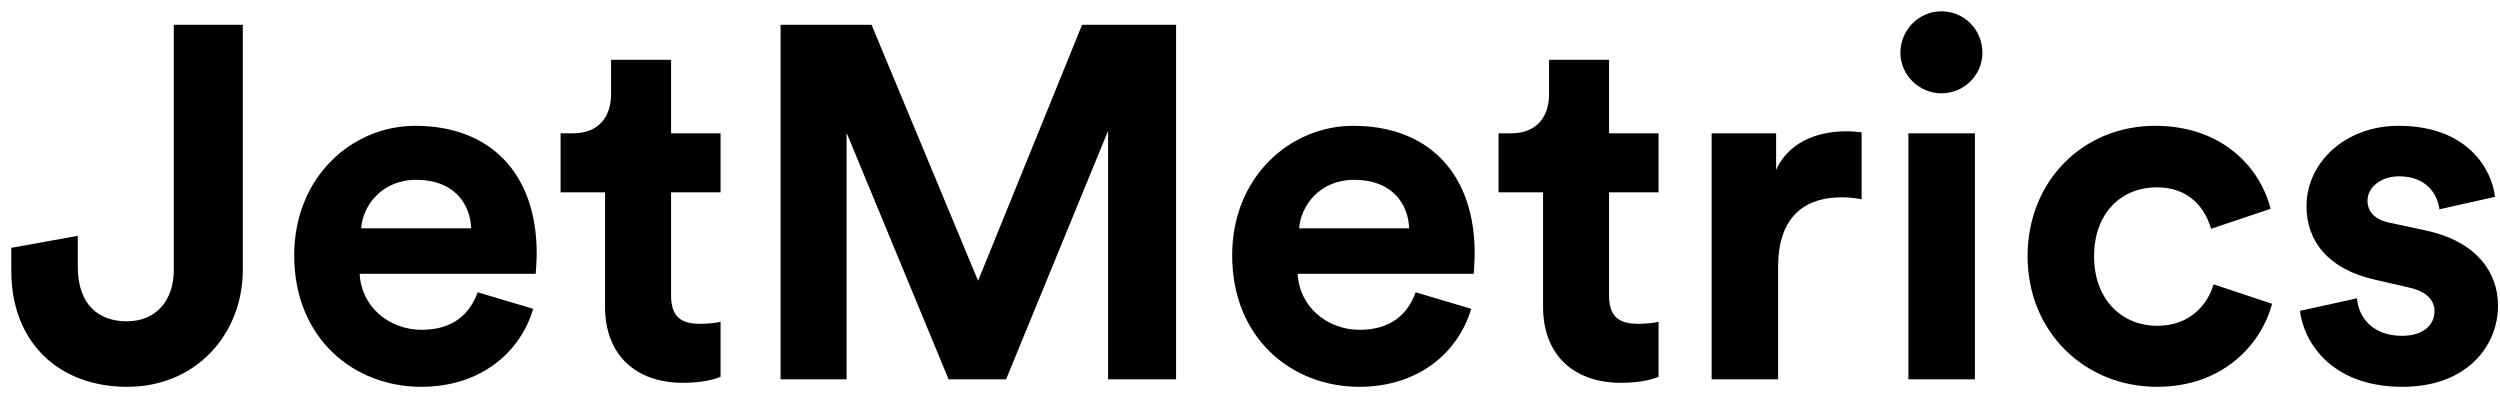 <?xml version="1.0" encoding="UTF-8"?> <svg xmlns="http://www.w3.org/2000/svg" width="145" height="23" viewBox="0 0 145 23" fill="none"> <path d="M0.656 15.736V14.373L4.513 13.677V15.562C4.542 17.679 5.731 18.636 7.355 18.636C9.037 18.636 10.081 17.447 10.081 15.649V1.439H14.083V15.649C14.083 19.361 11.386 22.435 7.384 22.435C3.324 22.435 0.656 19.767 0.656 15.736Z" fill="black"></path> <path d="M20.949 13.242H27.329C27.271 11.821 26.343 10.429 24.139 10.429C22.138 10.429 21.036 11.937 20.949 13.242ZM27.706 16.954L30.925 17.911C30.2 20.376 27.938 22.435 24.429 22.435C20.514 22.435 17.063 19.622 17.063 14.808C17.063 10.255 20.427 7.297 24.081 7.297C28.489 7.297 31.128 10.11 31.128 14.692C31.128 15.243 31.07 15.823 31.07 15.881H20.862C20.949 17.766 22.544 19.129 24.458 19.129C26.256 19.129 27.242 18.23 27.706 16.954Z" fill="black"></path> <path d="M38.922 3.469V7.732H41.792V11.154H38.922V17.128C38.922 18.375 39.502 18.781 40.603 18.781C41.068 18.781 41.59 18.723 41.792 18.665V21.855C41.444 22 40.748 22.203 39.617 22.203C36.834 22.203 35.093 20.55 35.093 17.795V11.154H32.513V7.732H33.237C34.745 7.732 35.441 6.746 35.441 5.47V3.469H38.922Z" fill="black"></path> <path d="M68.213 22H64.269V7.587L58.353 22H55.018L49.102 7.703V22H45.274V1.439H50.552L56.729 16.287L62.761 1.439H68.213V22Z" fill="black"></path> <path d="M75.353 13.242H81.733C81.674 11.821 80.746 10.429 78.543 10.429C76.541 10.429 75.439 11.937 75.353 13.242ZM82.109 16.954L85.329 17.911C84.603 20.376 82.341 22.435 78.832 22.435C74.918 22.435 71.466 19.622 71.466 14.808C71.466 10.255 74.831 7.297 78.484 7.297C82.892 7.297 85.531 10.11 85.531 14.692C85.531 15.243 85.474 15.823 85.474 15.881H75.266C75.353 17.766 76.948 19.129 78.862 19.129C80.659 19.129 81.645 18.23 82.109 16.954Z" fill="black"></path> <path d="M93.325 3.469V7.732H96.196V11.154H93.325V17.128C93.325 18.375 93.905 18.781 95.007 18.781C95.471 18.781 95.993 18.723 96.196 18.665V21.855C95.848 22 95.152 22.203 94.021 22.203C91.237 22.203 89.497 20.55 89.497 17.795V11.154H86.916V7.732H87.641C89.149 7.732 89.845 6.746 89.845 5.47V3.469H93.325Z" fill="black"></path> <path d="M107.974 7.674V11.56C107.539 11.473 107.162 11.444 106.814 11.444C104.842 11.444 103.131 12.401 103.131 15.475V22H99.274V7.732H103.015V9.849C103.885 7.964 105.857 7.616 107.075 7.616C107.394 7.616 107.684 7.645 107.974 7.674Z" fill="black"></path> <path d="M114.544 22H110.687V7.732H114.544V22ZM110.223 3.063C110.223 1.729 111.296 0.656 112.601 0.656C113.935 0.656 114.979 1.729 114.979 3.063C114.979 4.339 113.935 5.412 112.601 5.412C111.296 5.412 110.223 4.339 110.223 3.063Z" fill="black"></path> <path d="M125.082 10.864C123.11 10.864 121.457 12.285 121.457 14.866C121.457 17.447 123.139 18.897 125.111 18.897C127.083 18.897 128.069 17.592 128.388 16.49L131.781 17.621C131.143 19.999 128.91 22.435 125.111 22.435C120.906 22.435 117.6 19.245 117.6 14.866C117.6 10.458 120.848 7.297 124.995 7.297C128.881 7.297 131.085 9.704 131.694 12.111L128.243 13.271C127.895 12.082 126.996 10.864 125.082 10.864Z" fill="black"></path> <path d="M133.4 18.027L136.706 17.302C136.793 18.433 137.634 19.477 139.316 19.477C140.592 19.477 141.201 18.81 141.201 18.056C141.201 17.418 140.766 16.896 139.664 16.664L137.779 16.229C135.024 15.62 133.777 13.967 133.777 11.966C133.777 9.414 136.039 7.297 139.113 7.297C143.173 7.297 144.536 9.878 144.71 11.415L141.491 12.14C141.375 11.299 140.766 10.226 139.142 10.226C138.127 10.226 137.315 10.835 137.315 11.647C137.315 12.343 137.837 12.778 138.62 12.923L140.65 13.358C143.463 13.938 144.884 15.649 144.884 17.737C144.884 20.057 143.086 22.435 139.345 22.435C135.053 22.435 133.574 19.651 133.4 18.027Z" fill="black"></path> </svg> 